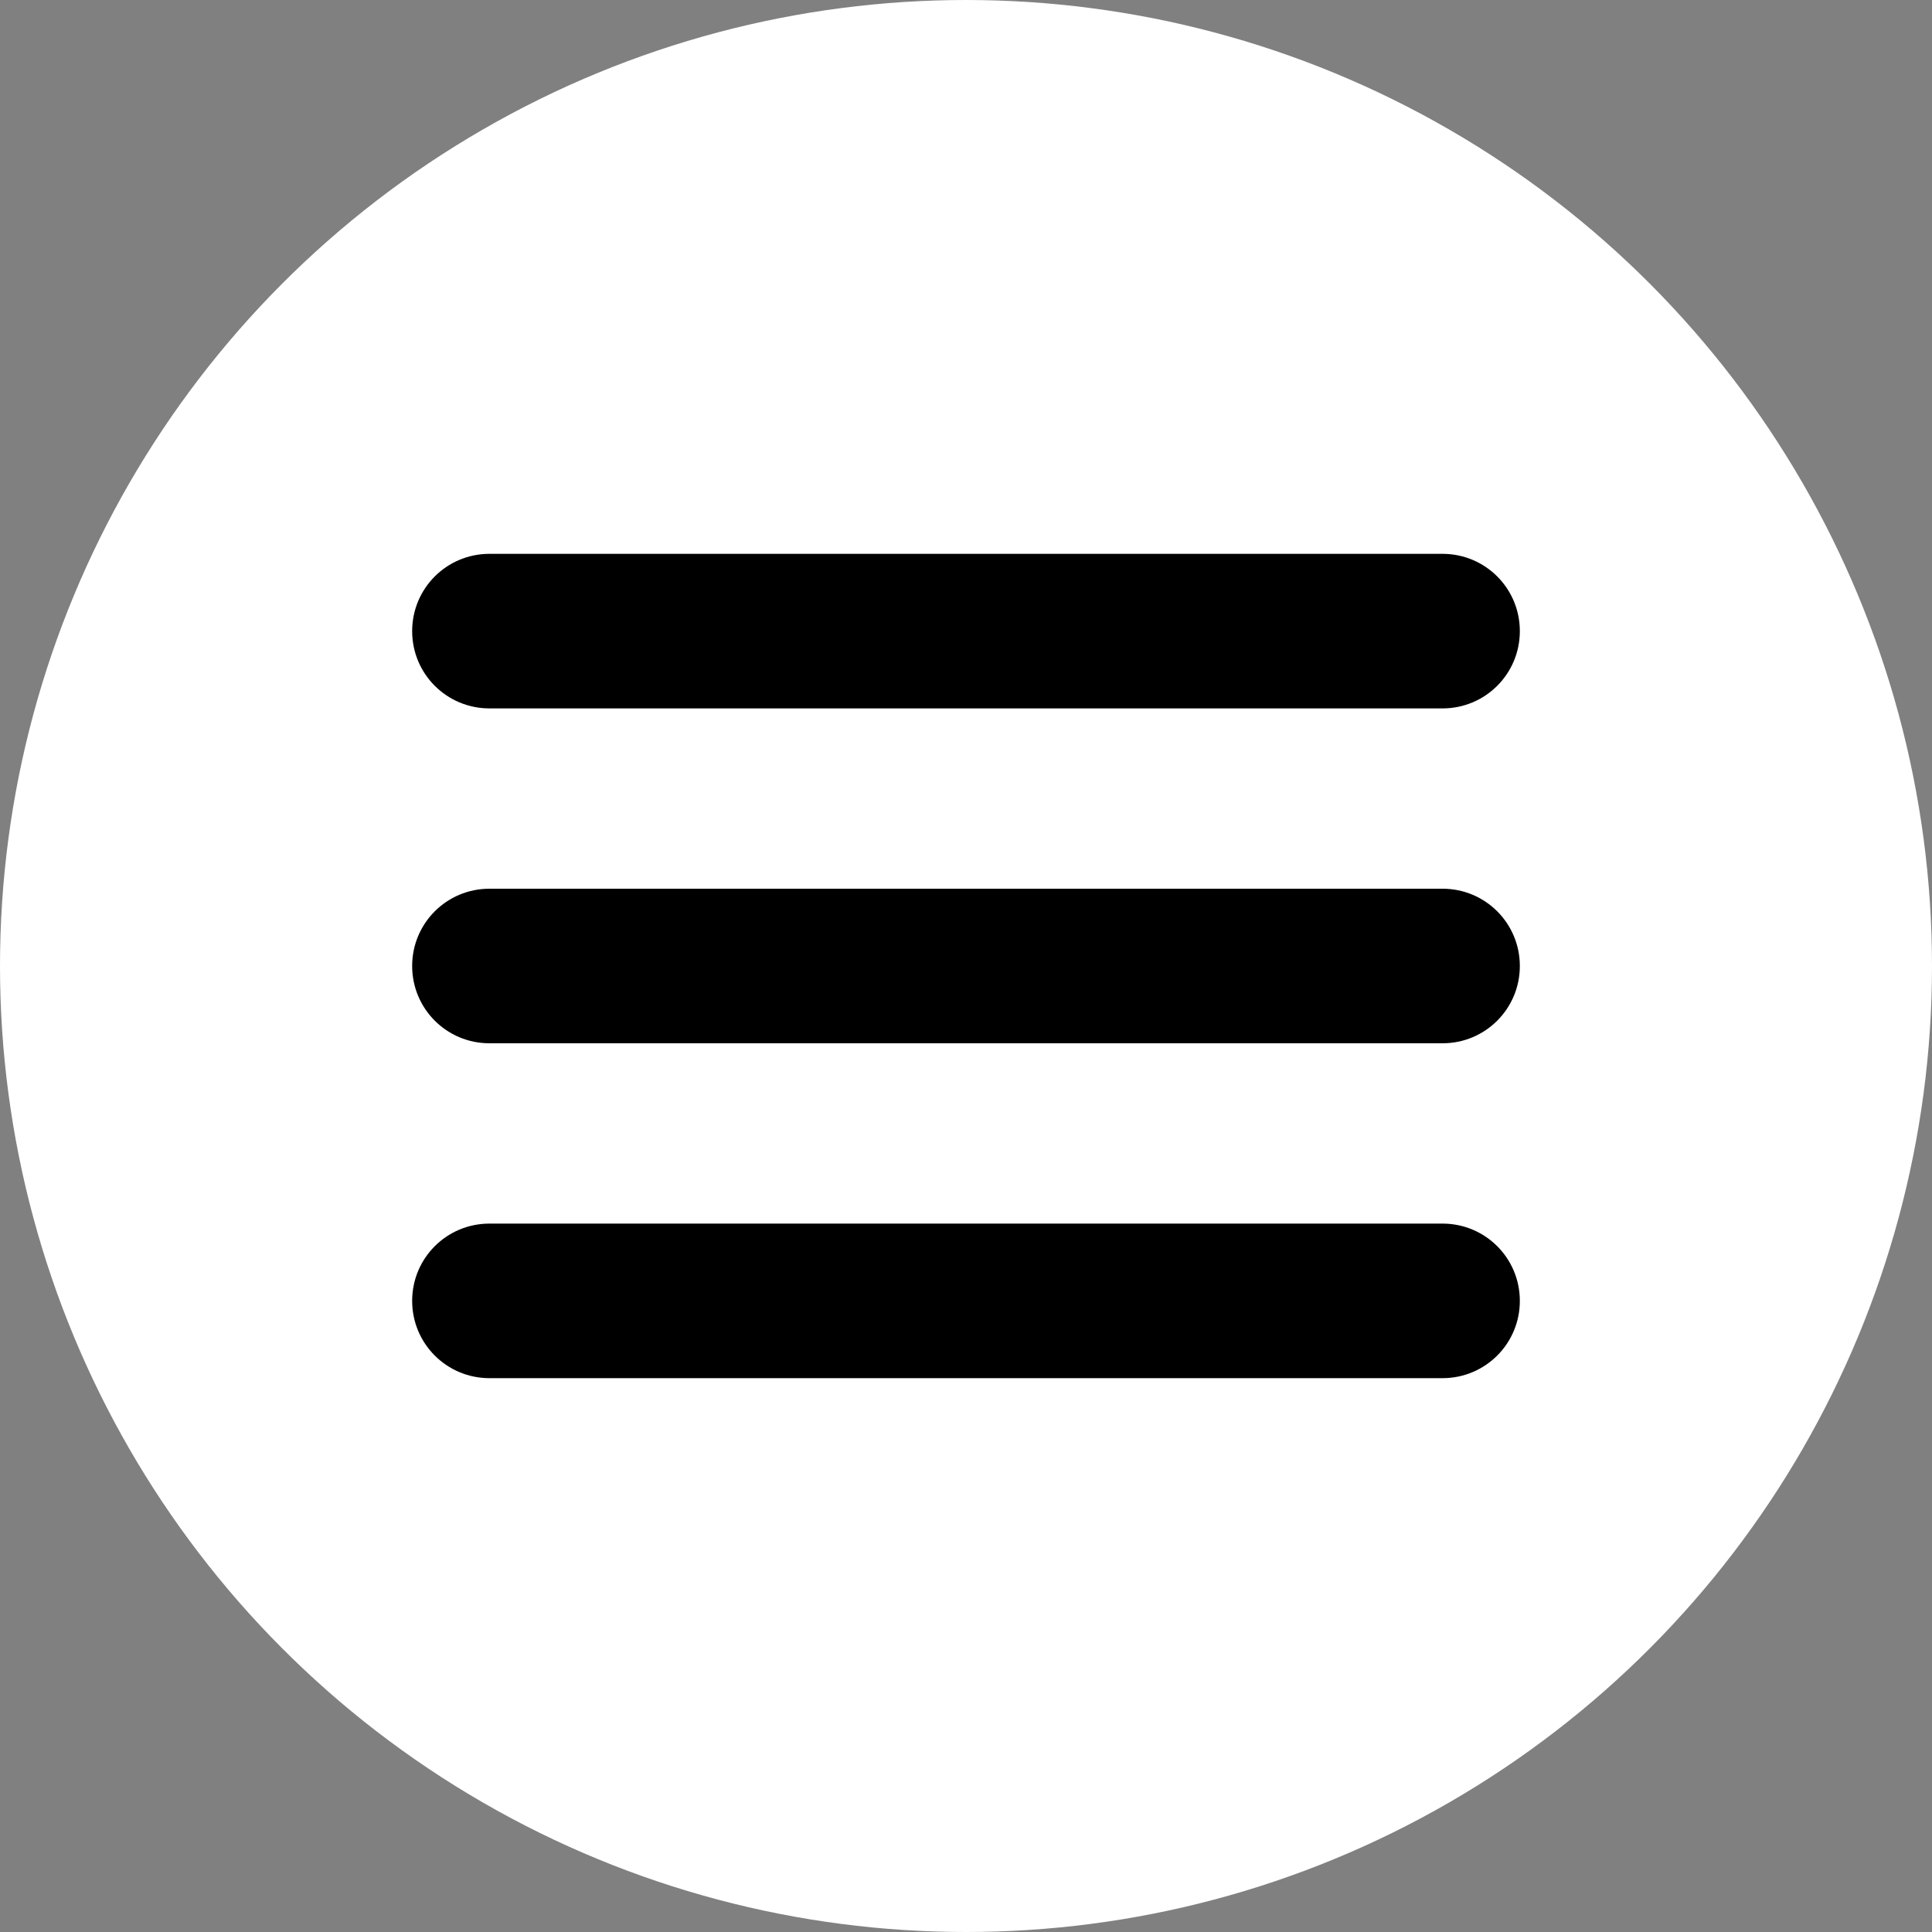 <svg xmlns="http://www.w3.org/2000/svg" id="Layer_2" viewBox="0 0 75 75"><rect x="0" y="0" width="75" height="75" fill="#808080" stroke="none"/><defs><style>.cls-1{fill:#fff;}</style></defs><g id="graphics"><circle class="cls-1" cx="37.5" cy="37.5" r="37.5"></circle><path d="m56,27.5H19c-1.66,0-3-1.34-3-3s1.34-3,3-3h37c1.66,0,3,1.34,3,3s-1.34,3-3,3Z"></path><path d="m56,40.5H19c-1.66,0-3-1.34-3-3s1.34-3,3-3h37c1.66,0,3,1.34,3,3s-1.34,3-3,3Z"></path><path d="m56,53.5H19c-1.66,0-3-1.34-3-3s1.34-3,3-3h37c1.66,0,3,1.34,3,3s-1.34,3-3,3Z"></path></g></svg>